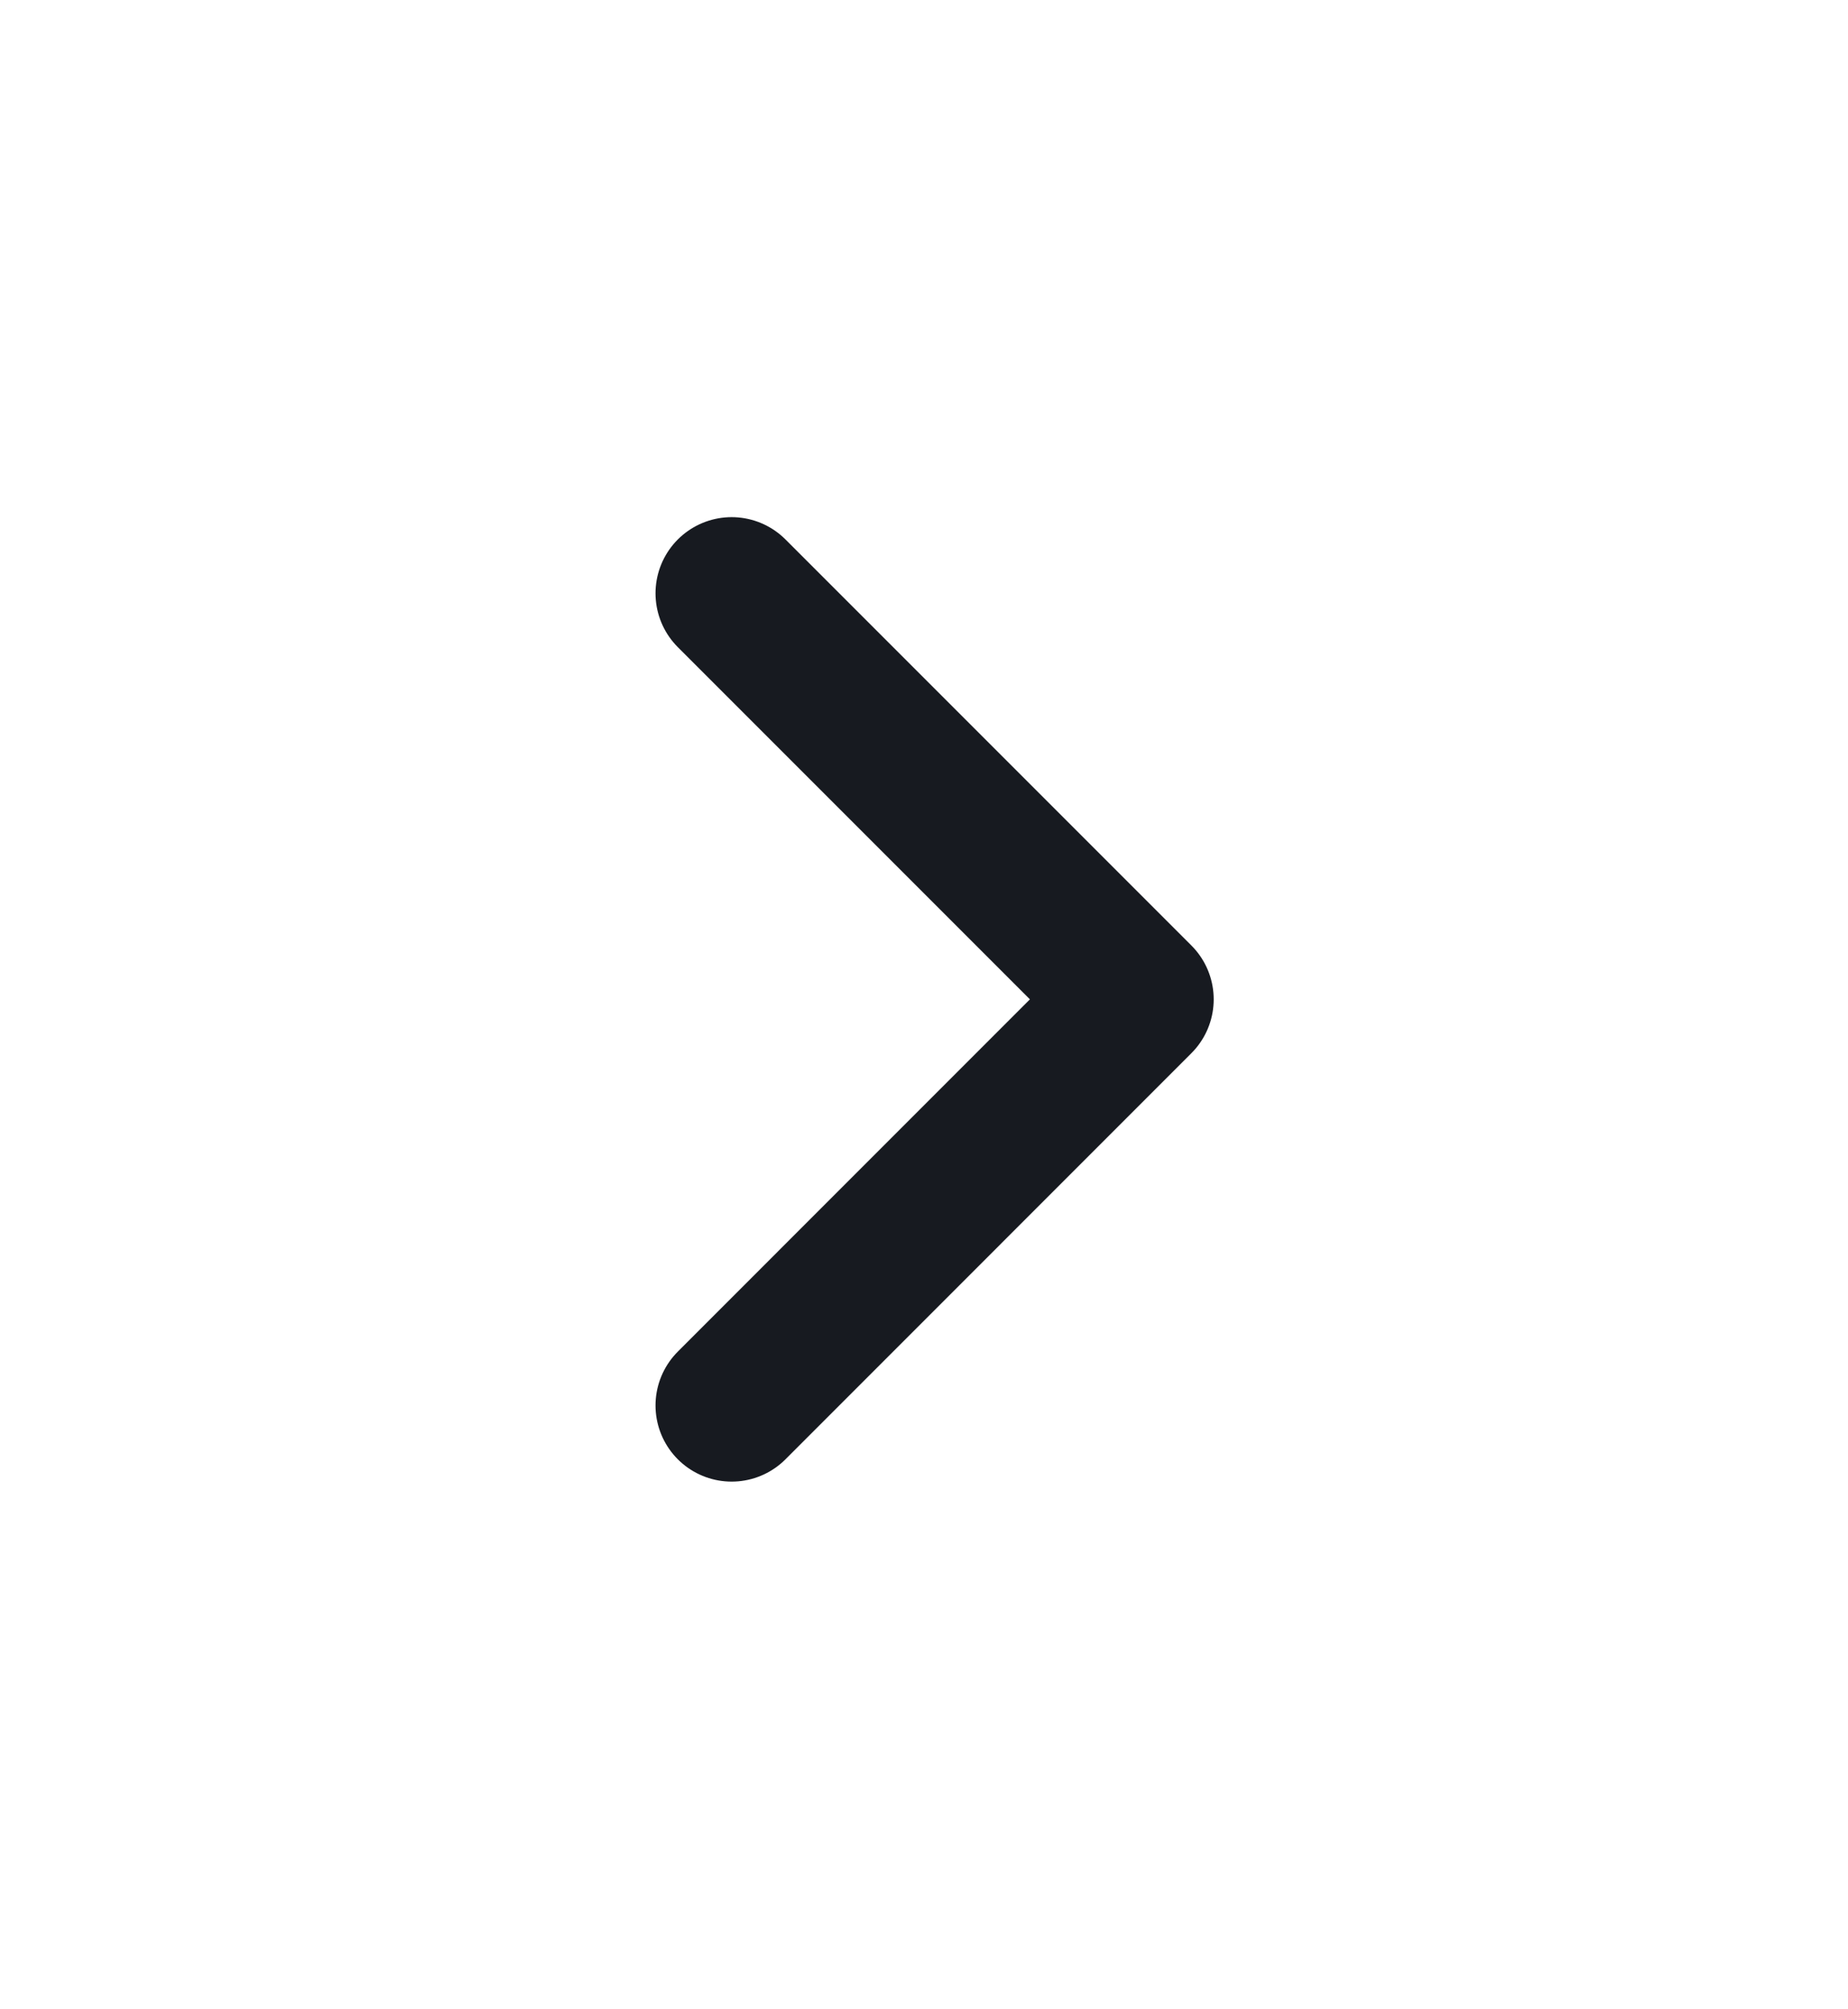 <svg width="23" height="25" viewBox="0 0 23 25" fill="none" xmlns="http://www.w3.org/2000/svg">
<path d="M9.106 17.487L14.158 12.434L9.106 7.382" stroke="#171A20" stroke-width="1.895" stroke-linecap="round" stroke-linejoin="round"/>
</svg>
